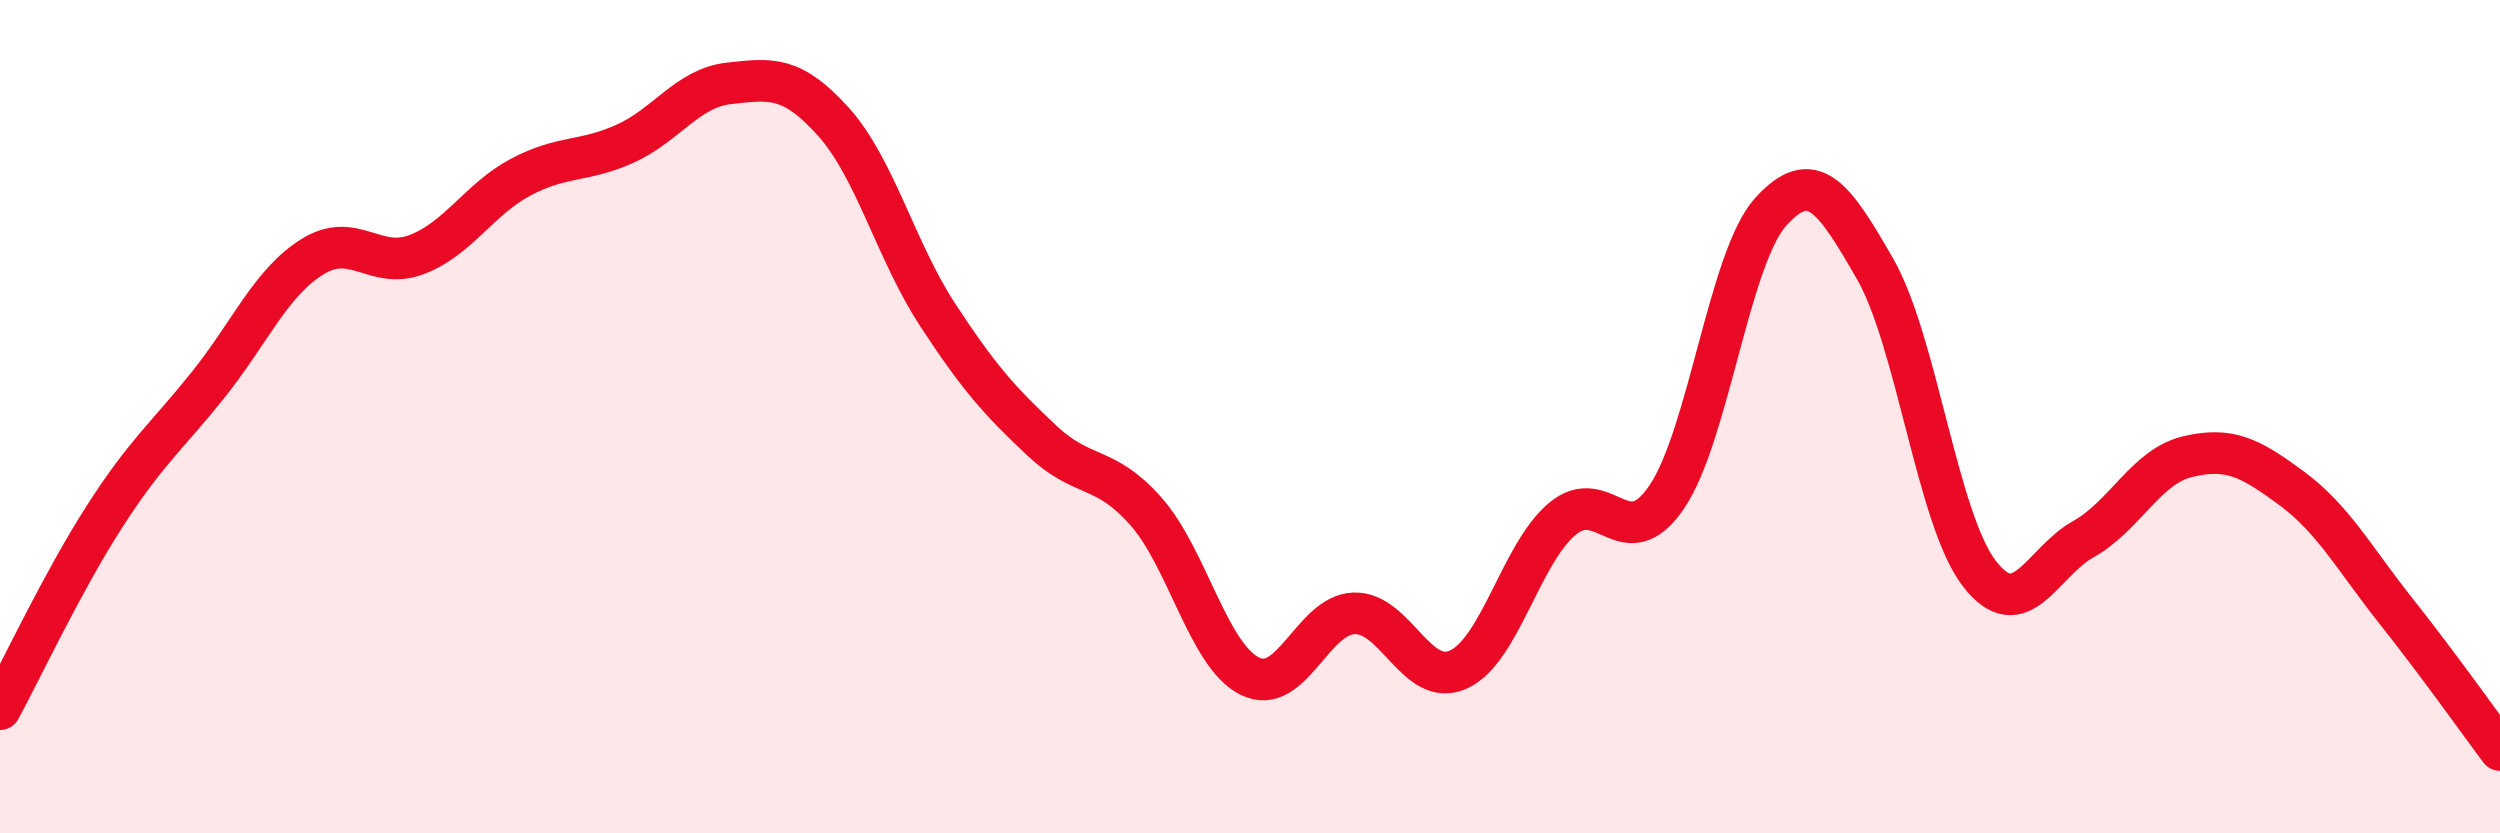 
    <svg width="60" height="20" viewBox="0 0 60 20" xmlns="http://www.w3.org/2000/svg">
      <path
        d="M 0,17.02 C 0.5,16.1 1.5,13.97 2.5,12.41 C 3.5,10.85 4,10.48 5,9.23 C 6,7.98 6.5,6.78 7.5,6.16 C 8.5,5.54 9,6.49 10,6.11 C 11,5.73 11.5,4.78 12.5,4.25 C 13.5,3.72 14,3.9 15,3.45 C 16,3 16.5,2.11 17.5,2 C 18.5,1.89 19,1.81 20,2.92 C 21,4.03 21.5,6.02 22.5,7.55 C 23.5,9.08 24,9.63 25,10.57 C 26,11.51 26.5,11.14 27.5,12.27 C 28.5,13.4 29,15.74 30,16.23 C 31,16.72 31.5,14.75 32.5,14.72 C 33.5,14.69 34,16.52 35,16.07 C 36,15.62 36.5,13.28 37.5,12.45 C 38.5,11.62 39,13.4 40,11.93 C 41,10.46 41.5,6.18 42.5,5.08 C 43.5,3.98 44,4.71 45,6.45 C 46,8.19 46.5,12.46 47.5,13.76 C 48.5,15.06 49,13.5 50,12.94 C 51,12.38 51.5,11.2 52.5,10.96 C 53.5,10.72 54,10.98 55,11.72 C 56,12.46 56.5,13.4 57.5,14.66 C 58.5,15.92 59.5,17.33 60,18L60 20L0 20Z"
        fill="#EB0A25"
        opacity="0.1"
        stroke-linecap="round"
        stroke-linejoin="round"
      />
      <path
        d="M 0,17.02 C 0.5,16.1 1.5,13.97 2.5,12.41 C 3.5,10.85 4,10.48 5,9.23 C 6,7.98 6.5,6.78 7.5,6.16 C 8.5,5.54 9,6.49 10,6.11 C 11,5.73 11.5,4.78 12.5,4.25 C 13.5,3.72 14,3.9 15,3.45 C 16,3 16.5,2.11 17.5,2 C 18.5,1.89 19,1.81 20,2.92 C 21,4.03 21.5,6.02 22.5,7.55 C 23.5,9.08 24,9.63 25,10.57 C 26,11.51 26.5,11.14 27.5,12.27 C 28.5,13.4 29,15.74 30,16.23 C 31,16.72 31.5,14.75 32.5,14.72 C 33.5,14.69 34,16.52 35,16.07 C 36,15.62 36.5,13.28 37.5,12.45 C 38.5,11.62 39,13.4 40,11.93 C 41,10.46 41.5,6.18 42.5,5.08 C 43.5,3.98 44,4.71 45,6.45 C 46,8.19 46.5,12.46 47.5,13.76 C 48.5,15.06 49,13.5 50,12.94 C 51,12.38 51.5,11.2 52.5,10.96 C 53.5,10.72 54,10.98 55,11.72 C 56,12.46 56.5,13.4 57.5,14.66 C 58.5,15.92 59.5,17.33 60,18"
        stroke="#EB0A25"
        stroke-width="1"
        fill="none"
        stroke-linecap="round"
        stroke-linejoin="round"
      />
    </svg>
  